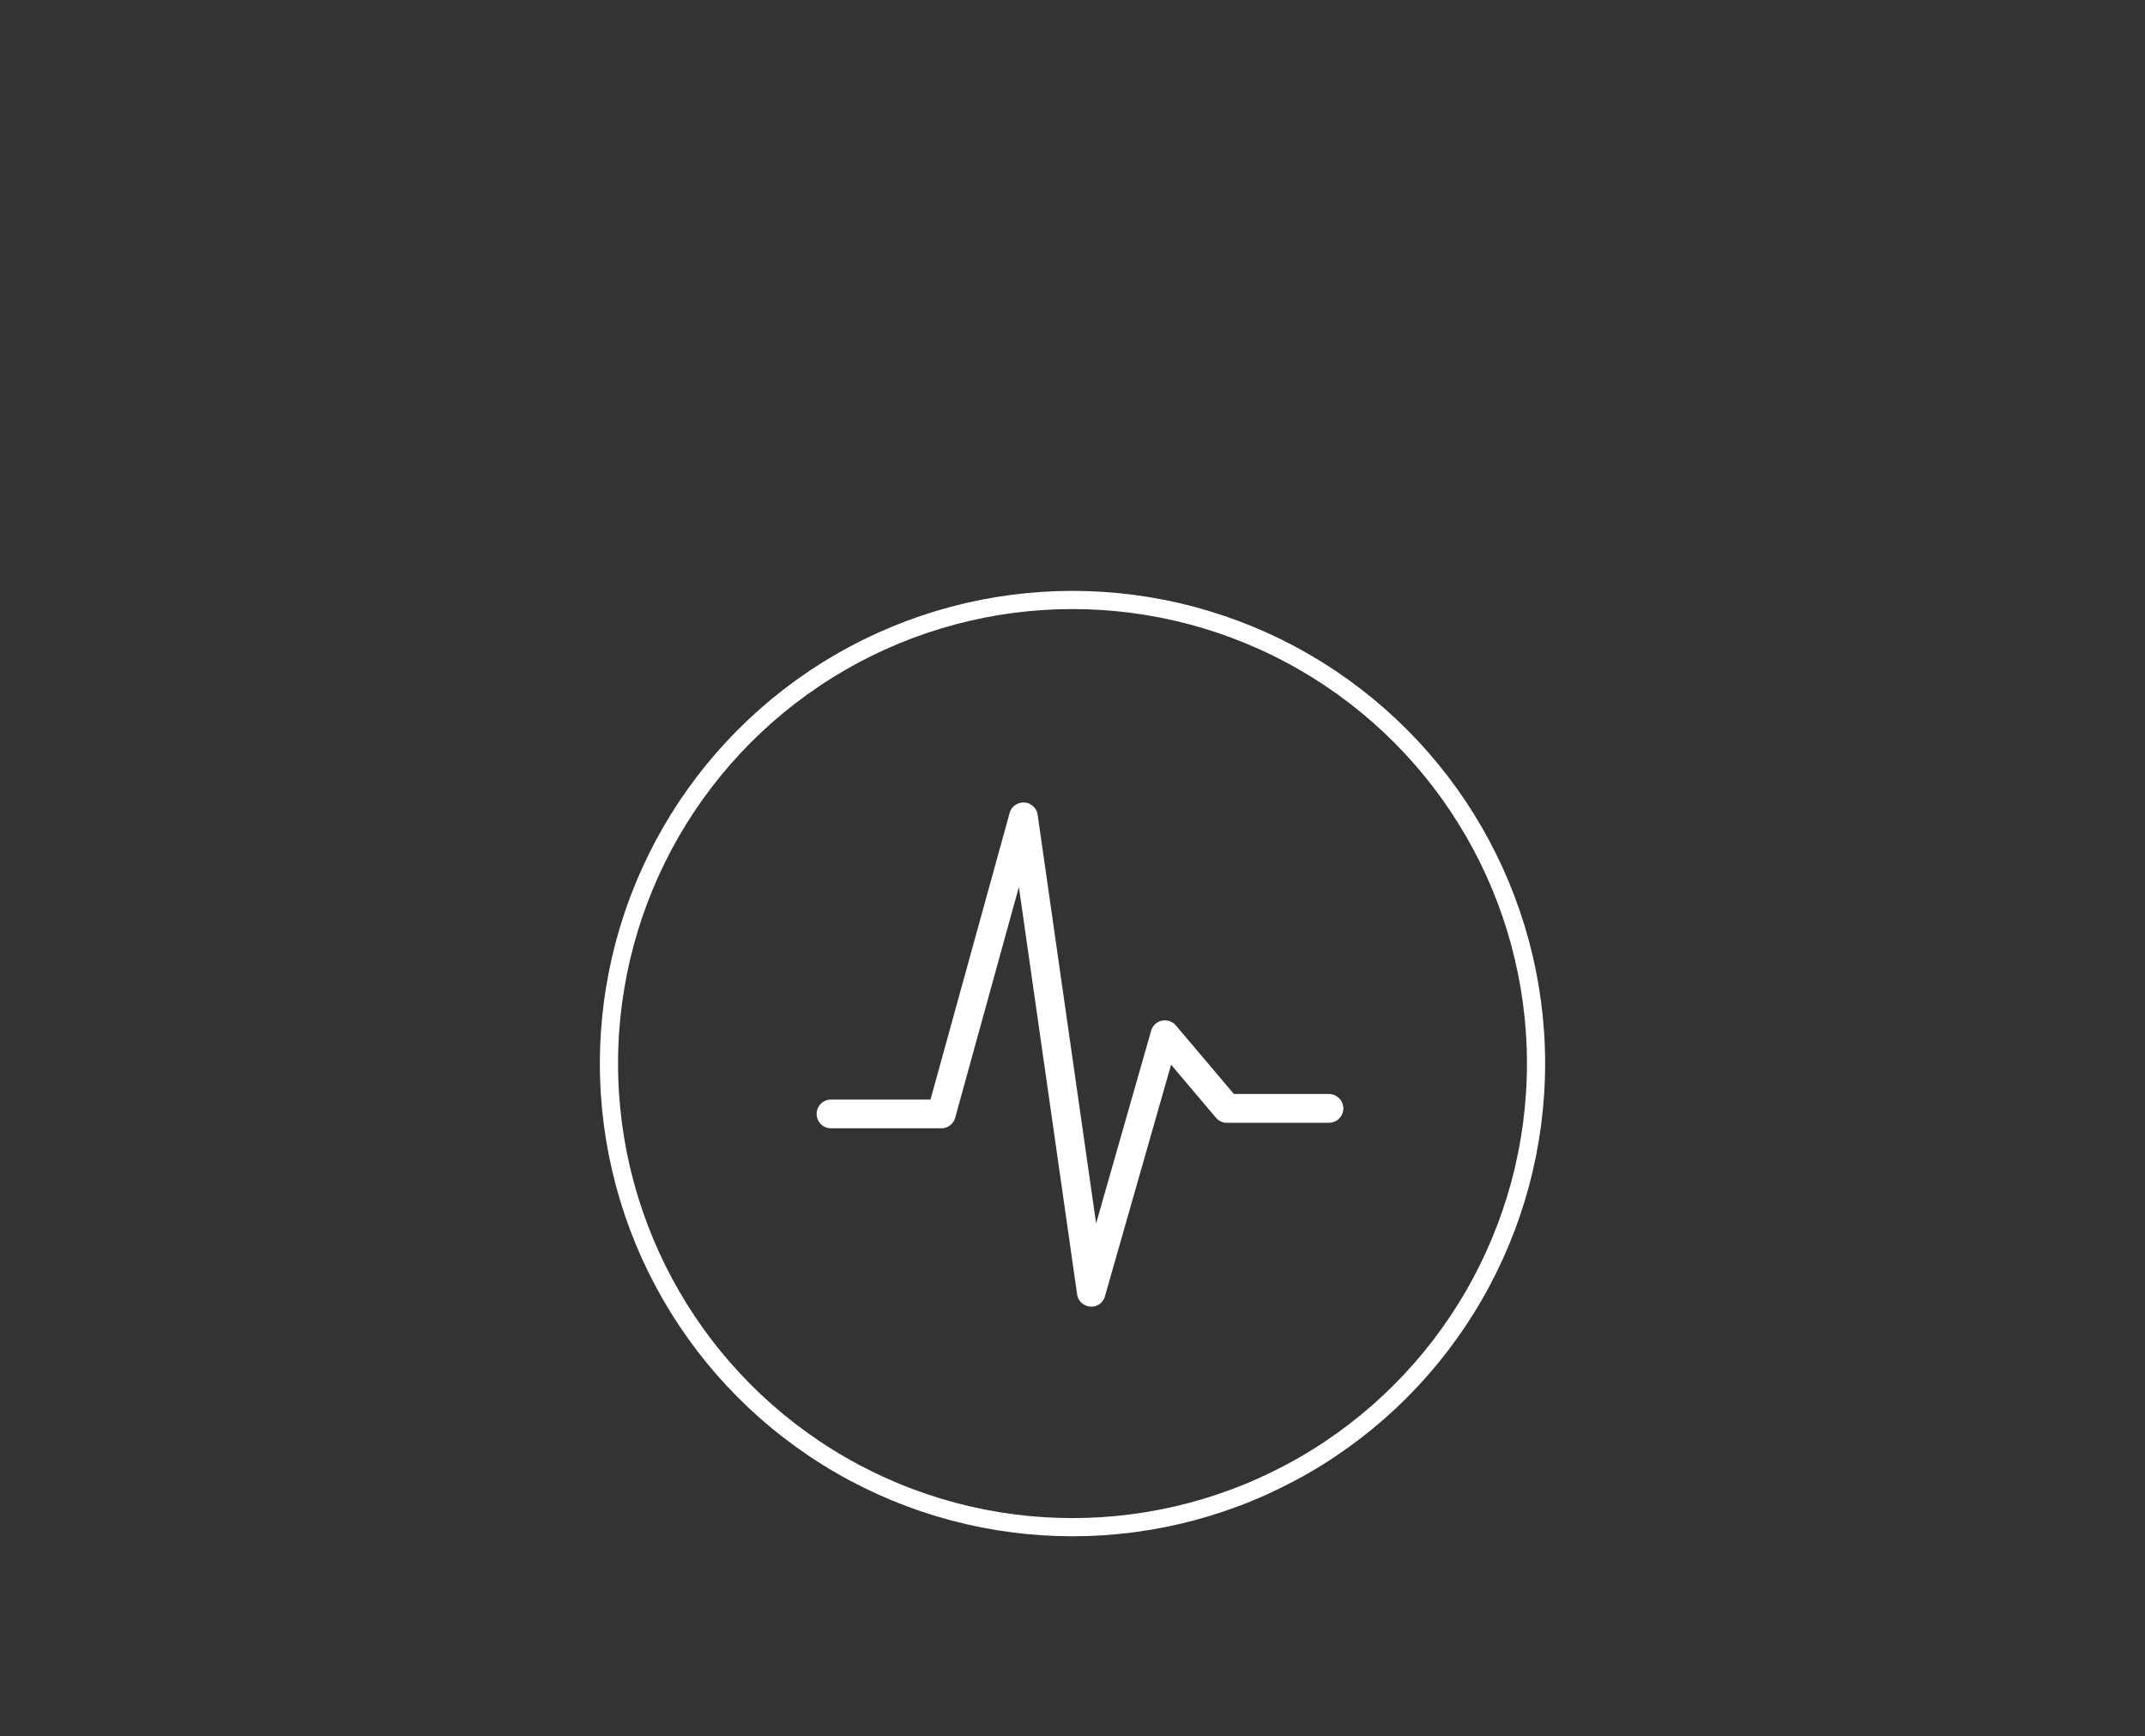 <svg xmlns="http://www.w3.org/2000/svg" xmlns:xlink="http://www.w3.org/1999/xlink" width="236" height="191" viewBox="0 0 236 191">
  <rect x="0" y="0" width="236" height="191" fill="#333333" stroke="none"/>
  <defs>
    <clipPath id="clip-path">
      <rect id="Rectangle_64" data-name="Rectangle 64" width="236" height="191" transform="translate(-15144 10361.25)" fill="#fff"/>
    </clipPath>
  </defs>
  <g id="Mask_Group_4" data-name="Mask Group 4" transform="translate(15144 -10361.25)" clip-path="url(#clip-path)">
    <g id="Group_34690" data-name="Group 34690">
      <rect id="Rectangle_63" data-name="Rectangle 63" width="236" height="191" transform="translate(-15144 10361.25)" fill="none"/>
      <g id="Group_34684" data-name="Group 34684" transform="translate(-19180.5 1884.75)">
        <g id="Group_34564" data-name="Group 34564">
          <g id="Ellipse_588" data-name="Ellipse 588" transform="translate(4102.5 8541.5)" fill="none" stroke="#fff" stroke-width="2">
            <circle cx="52" cy="52" r="52" stroke="none"/>
            <circle cx="52" cy="52" r="51" fill="none"/>
          </g>
          <path id="心跳" d="M98.168,93.918H87.694l-6.37-7.528-.059-.067,0,0-.053-.053-.01-.01-.047-.044-.018-.014-.042-.036-.024-.018-.038-.028L81,86.1l-.034-.022a.234.234,0,0,0-.038-.022l-.028-.018-.044-.024L80.837,86l-.053-.026-.016-.008-.063-.028-.008,0a1.506,1.506,0,0,0-.307-.087l-.063-.01-.01,0a1.536,1.536,0,0,0-.3-.01h0l-.067.006-.012,0-.057.008-.022,0-.046.008-.034.006-.034.008-.044.01-.022.006-.053.016-.012,0-.063.022,0,0a1.616,1.616,0,0,0-.269.133l-.012.008a1.6,1.6,0,0,0-.293.239l0,0-.048.051-.01.012q-.02.022-.038.046l-.016.02-.03.042-.018.028-.024.036-.022.034-.02.032-.024.042-.014.026-.024.049-.01.02-.026.059-.006.012-.026.071,0,0-.028.087-6.053,21.19L66.112,63.237a.966.966,0,0,0-.018-.1l0-.008-.014-.065-.006-.024-.014-.047-.012-.038-.01-.032-.018-.049-.008-.018-.024-.057,0-.01-.03-.061,0,0-.034-.063,0,0-.036-.059,0-.006-.036-.055-.008-.012-.034-.046a.139.139,0,0,0-.016-.02l-.03-.036-.024-.028-.024-.026-.034-.036-.016-.016-.042-.04-.01-.01-.049-.044-.006,0-.055-.044,0,0-.059-.042,0,0-.057-.038-.008-.006-.053-.032-.016-.01-.047-.024L65.218,62q-.04-.018-.081-.034l-.024-.01a.6.6,0,0,0-.063-.022l-.008,0a1.474,1.474,0,0,0-.311-.069h0l-.057-.006-.024,0-.032,0-.049,0h-.01a1.6,1.6,0,0,0-.309.03l-.012,0-.061.014-.028.008-.044.012-.042.012-.028.01-.053.02-.016.006-.061.026L63.9,62l-.065.032h0l-.065.036L63.7,62.1l0,0-.057.038-.01.006-.049.036a.053.053,0,0,0-.016.014l-.04.032-.026.022-.028.026-.034.032-.02.018-.038.04-.012.012-.042.047-.006.008-.044.053,0,0-.042.057,0,.006-.036.057-.006.01-.03.053-.01.018-.024.046-.014.03-.016.036-.02.046-.008.022-.024.063,0,.008a.88.88,0,0,0-.03.1l-8.7,31.5H43.373a1.581,1.581,0,1,0,0,3.162H55.2a1.391,1.391,0,0,0,.158-.008,1.581,1.581,0,0,0,1.676-1.154l7.009-25.381,6.4,44.764,0,.014,0,.02v0c.006.047.016.093.026.139l0,.012q.015.063.036.125l.008.024q.02.055.044.109l.014.03.044.089.02.036q.025.043.051.085l.016.024q.033.048.069.093l.014.018q.039.047.081.091l.01.01q.046.048.1.091a1.514,1.514,0,0,0,.338.222l.014.006c.036.018.071.032.109.047l.03.012q.052.019.1.034l.051.014.073.018.053.01.083.012a1.443,1.443,0,0,0,.172.01l.063,0,.051,0,.073-.008.036,0,.012,0,.044-.008.085-.018.02,0,.107-.032.018-.006a1.632,1.632,0,0,0,.33-.156l0,0a1.473,1.473,0,0,0,.19-.141l.016-.014.077-.073.022-.024q.03-.03.057-.063l.028-.034.047-.063.024-.034a1.128,1.128,0,0,0,.119-.208l.006-.012a1.1,1.1,0,0,0,.047-.111l0,0q.023-.061.042-.125v0l0-.014.006-.02,7.27-25.448,4.935,5.832.014.016a.712.712,0,0,0,.061.065l.032.032.03.03.026.024.038.032.016.012a1.444,1.444,0,0,0,.158.113l.018.012.044.024.03.016.038.02.038.018.032.014.046.02.028.01.055.02.02.008.063.02.014,0,.071.018.01,0a1,1,0,0,0,.158.026h.006l.071.006h.012l.048,0H98.158a1.581,1.581,0,1,0,0-3.162Z" transform="translate(4084.558 8502.922)" fill="#fff"/>
        </g>
      </g>
    </g>
  </g>
</svg>
